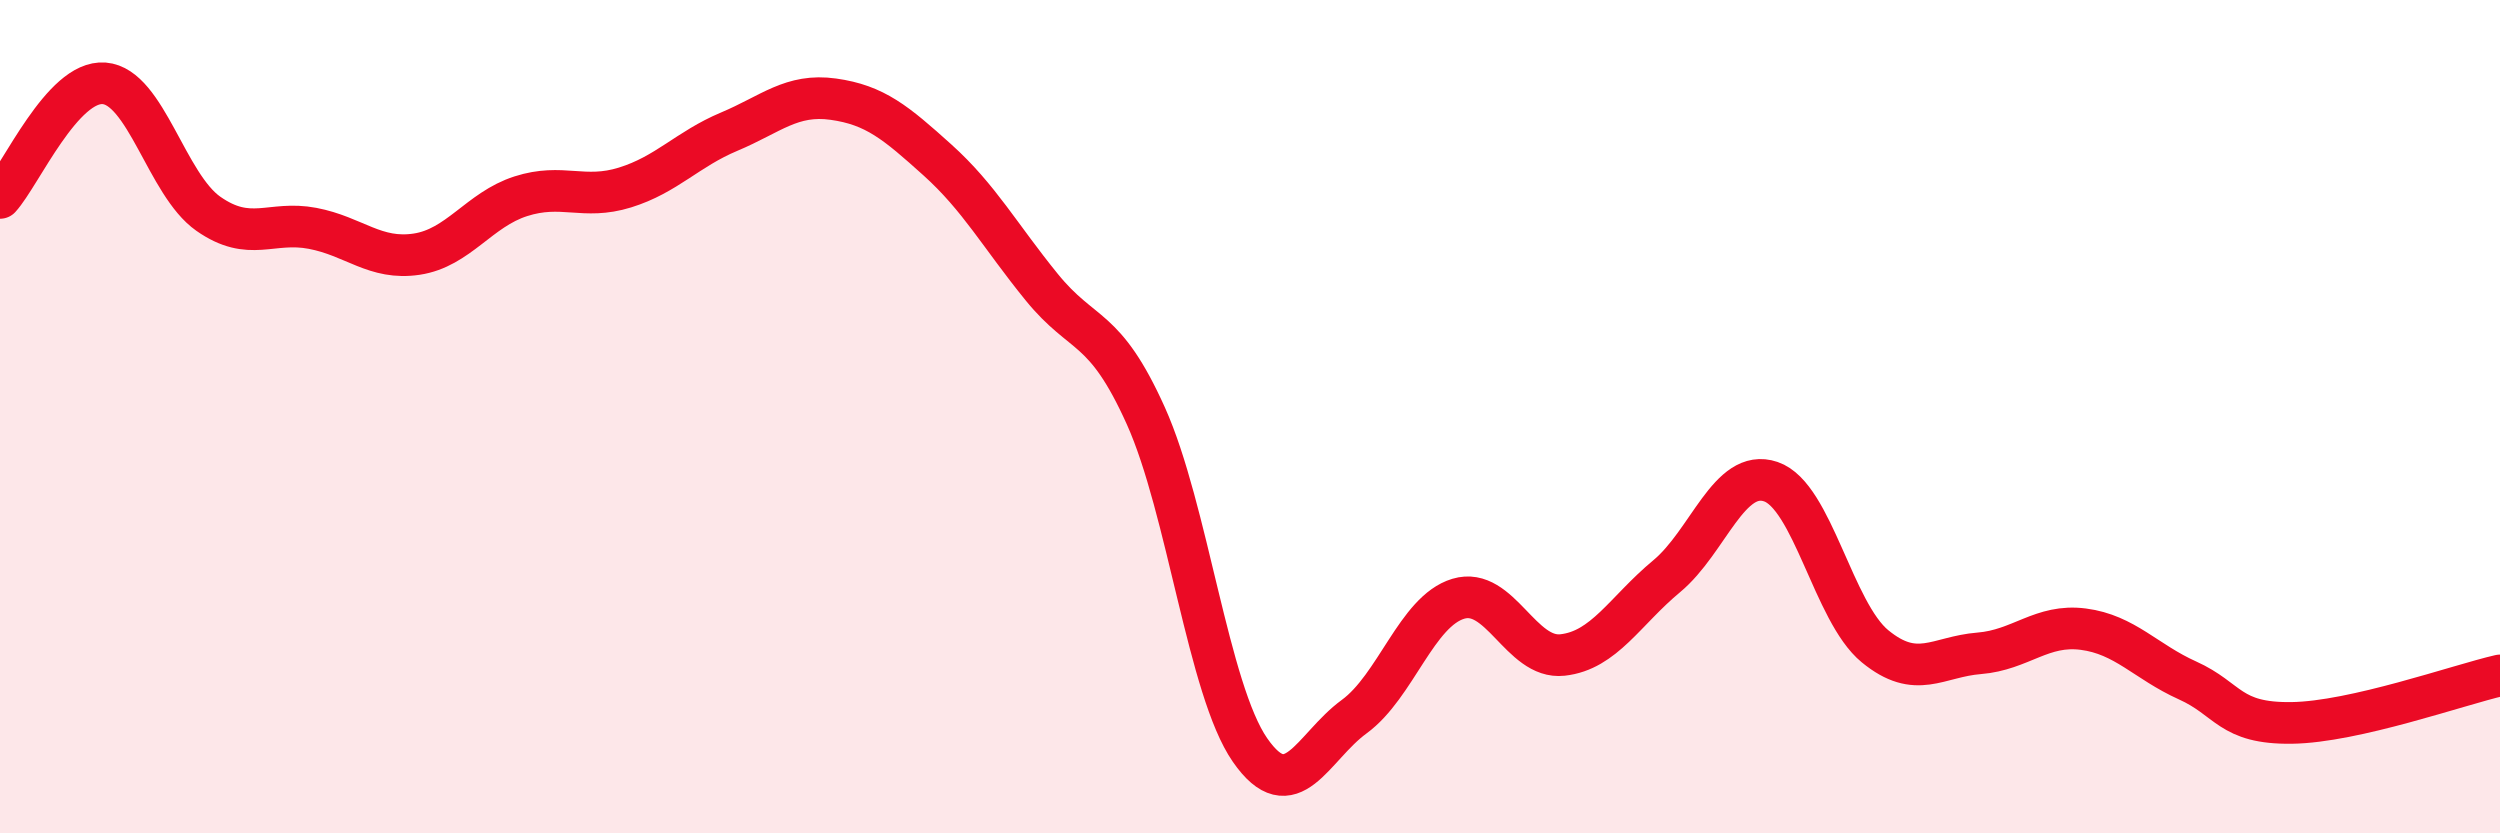 
    <svg width="60" height="20" viewBox="0 0 60 20" xmlns="http://www.w3.org/2000/svg">
      <path
        d="M 0,4.75 C 0.5,4.2 1.5,1.92 2.5,2 C 3.5,2.08 4,4.43 5,5.13 C 6,5.83 6.5,5.29 7.5,5.48 C 8.5,5.67 9,6.25 10,6.1 C 11,5.95 11.5,5.03 12.5,4.71 C 13.5,4.39 14,4.81 15,4.5 C 16,4.19 16.5,3.58 17.5,3.16 C 18.5,2.74 19,2.24 20,2.38 C 21,2.52 21.5,2.94 22.5,3.84 C 23.5,4.74 24,5.66 25,6.89 C 26,8.12 26.5,7.76 27.5,9.98 C 28.5,12.2 29,16.56 30,18 C 31,19.44 31.5,17.93 32.5,17.2 C 33.5,16.47 34,14.67 35,14.37 C 36,14.07 36.5,15.83 37.5,15.72 C 38.5,15.61 39,14.66 40,13.83 C 41,13 41.5,11.22 42.5,11.56 C 43.5,11.9 44,14.69 45,15.51 C 46,16.33 46.5,15.76 47.5,15.68 C 48.5,15.6 49,14.97 50,15.1 C 51,15.23 51.5,15.88 52.5,16.33 C 53.5,16.78 53.5,17.37 55,17.35 C 56.5,17.33 59,16.44 60,16.21L60 20L0 20Z"
        fill="#EB0A25"
        opacity="0.1"
        stroke-linecap="round"
        stroke-linejoin="round"
      />
      <path
        d="M 0,4.75 C 0.5,4.2 1.5,1.92 2.5,2 C 3.5,2.08 4,4.43 5,5.13 C 6,5.83 6.5,5.29 7.5,5.48 C 8.5,5.67 9,6.25 10,6.1 C 11,5.95 11.5,5.03 12.5,4.71 C 13.5,4.39 14,4.81 15,4.5 C 16,4.19 16.5,3.58 17.5,3.16 C 18.5,2.74 19,2.24 20,2.38 C 21,2.52 21.5,2.94 22.5,3.84 C 23.5,4.74 24,5.66 25,6.89 C 26,8.12 26.5,7.76 27.5,9.98 C 28.5,12.2 29,16.56 30,18 C 31,19.44 31.5,17.93 32.5,17.2 C 33.5,16.47 34,14.67 35,14.37 C 36,14.07 36.5,15.83 37.5,15.72 C 38.5,15.61 39,14.66 40,13.83 C 41,13 41.5,11.22 42.5,11.56 C 43.5,11.9 44,14.69 45,15.51 C 46,16.33 46.5,15.76 47.5,15.68 C 48.5,15.6 49,14.97 50,15.1 C 51,15.23 51.5,15.88 52.5,16.33 C 53.5,16.78 53.5,17.37 55,17.35 C 56.5,17.33 59,16.44 60,16.21"
        stroke="#EB0A25"
        stroke-width="1"
        fill="none"
        stroke-linecap="round"
        stroke-linejoin="round"
      />
    </svg>
  